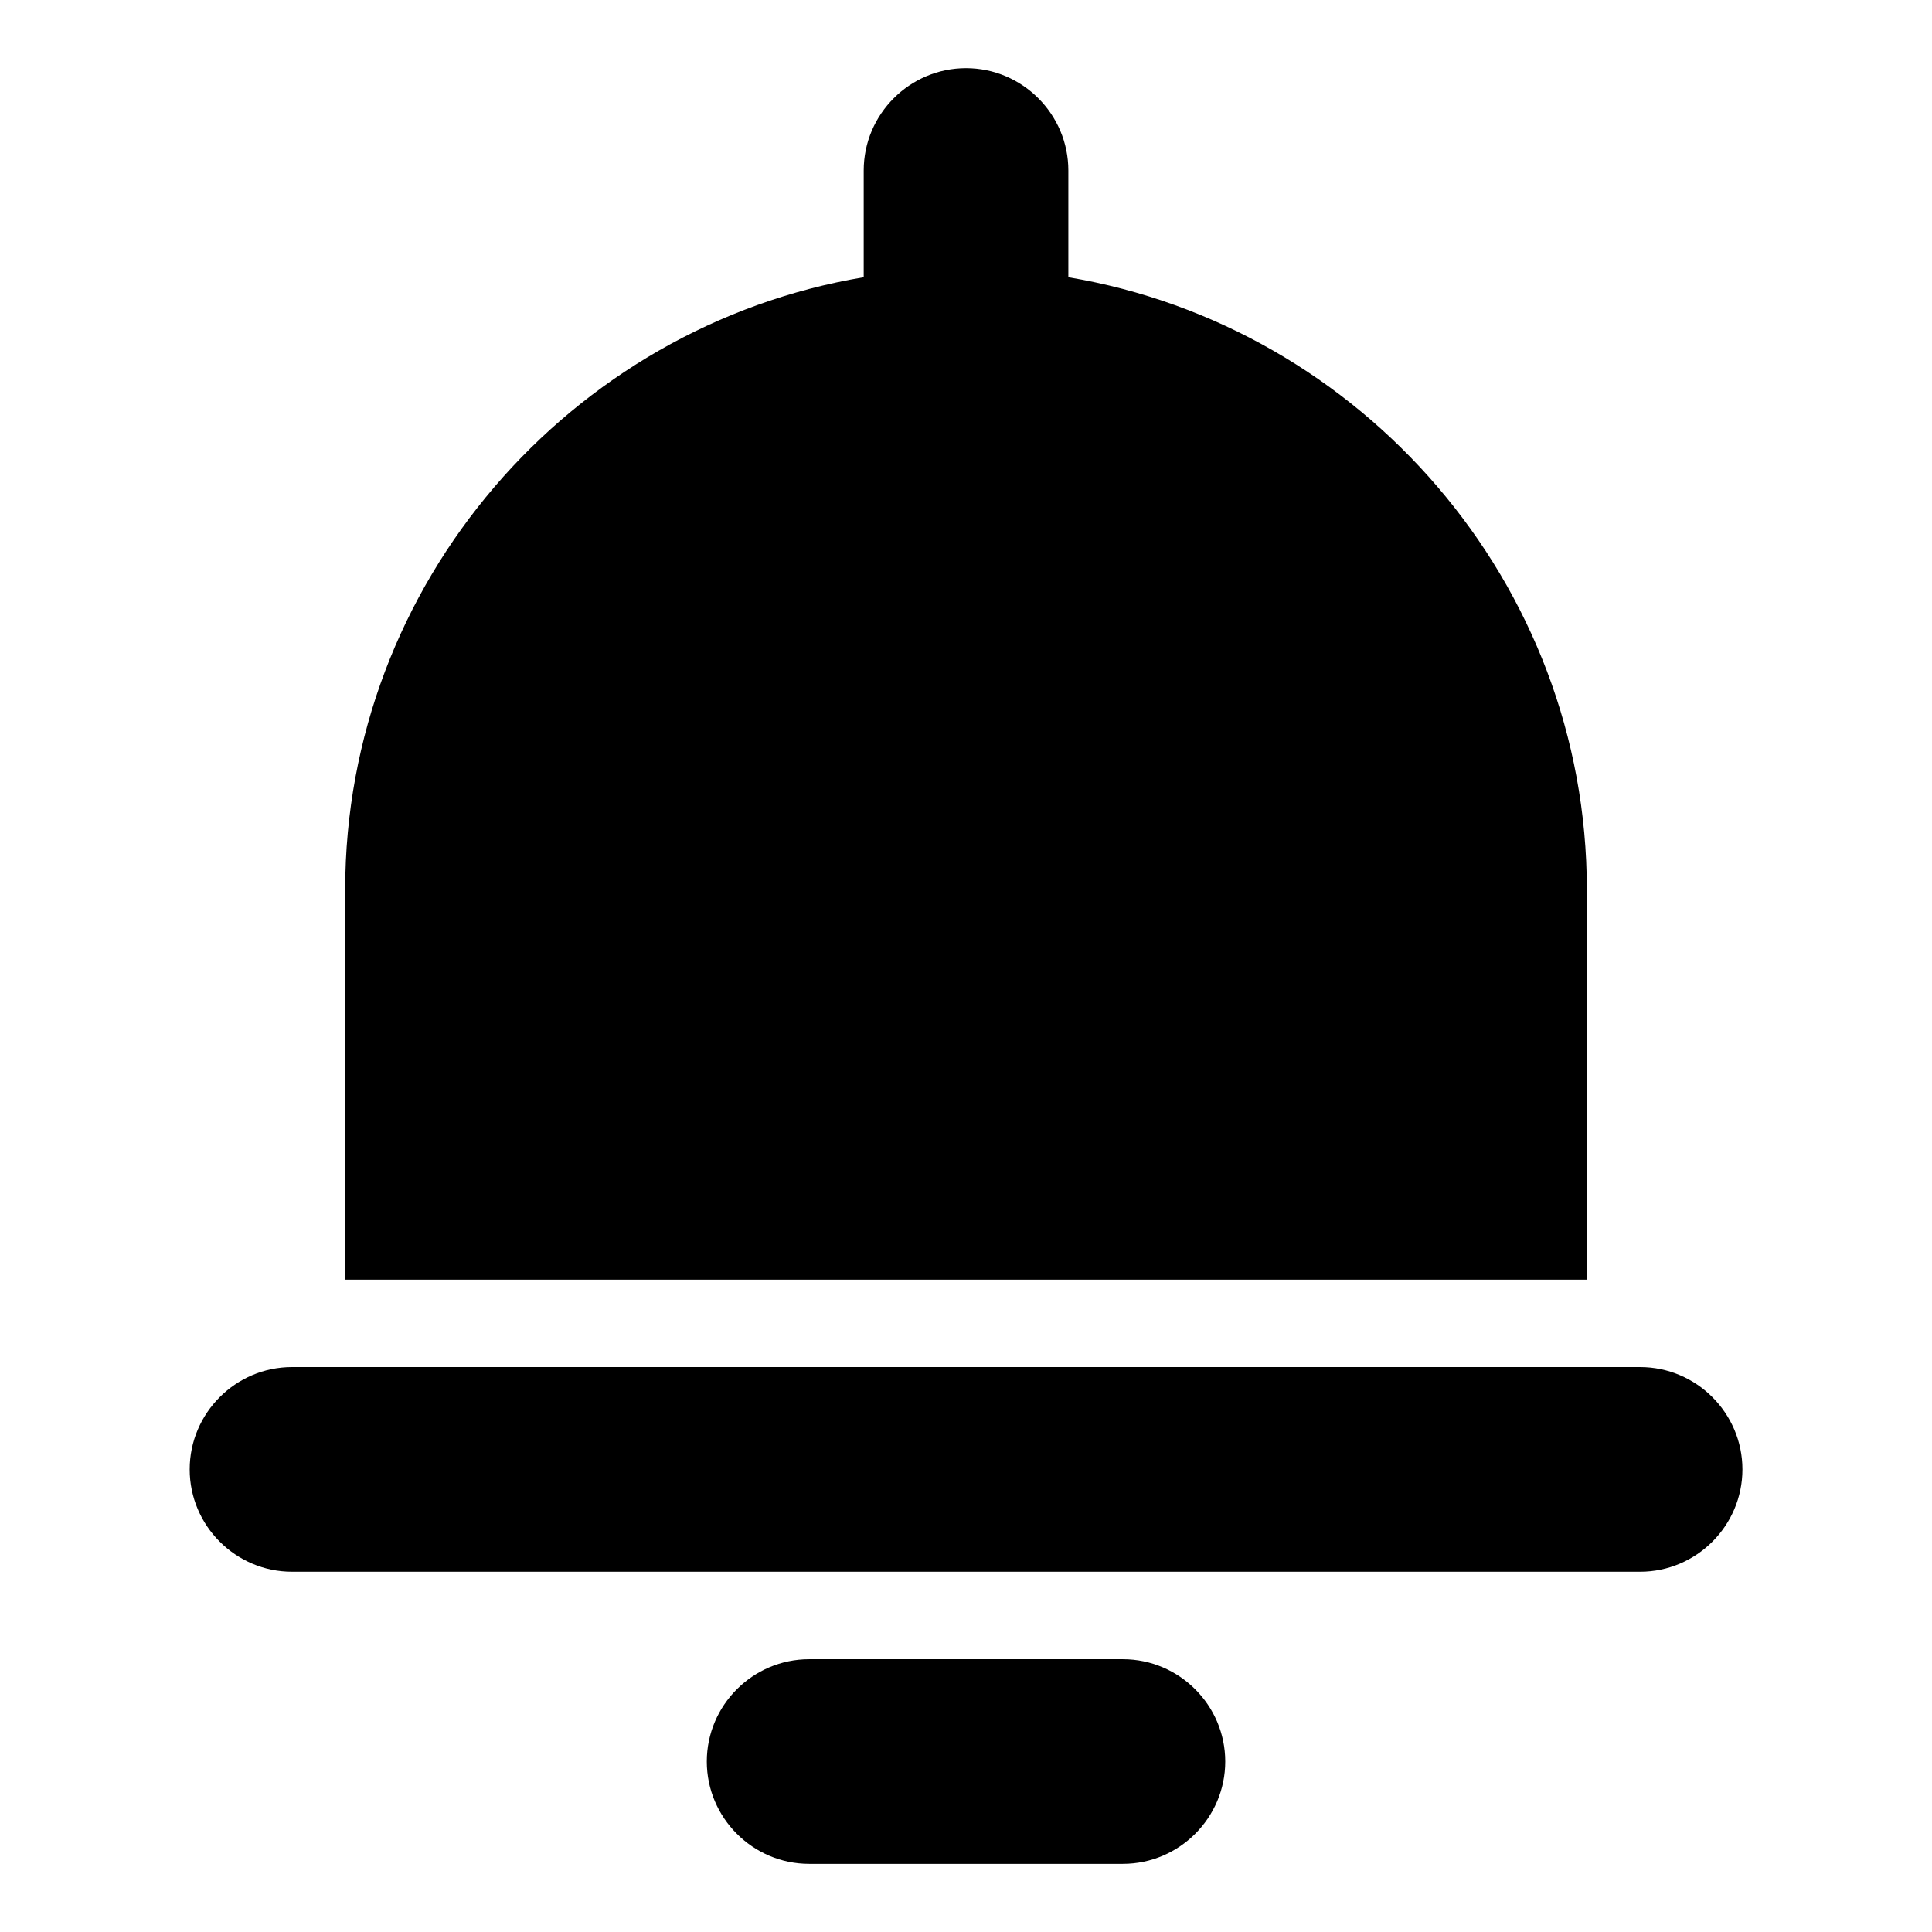 <?xml version="1.0" encoding="UTF-8"?>
<!-- Uploaded to: SVG Repo, www.svgrepo.com, Generator: SVG Repo Mixer Tools -->
<svg fill="#000000" width="800px" height="800px" version="1.1" viewBox="144 144 512 512" xmlns="http://www.w3.org/2000/svg">
 <path d="m427.12 217.47c77.703 13.027 137.41 81.012 137.41 162.27v103.38h-329.05v-103.38c0-81.254 59.703-149.24 137.41-162.27v-28.293c0-14.918 12.199-27.117 27.117-27.117 14.918 0 27.117 12.199 27.117 27.117v28.293zm-68.695 366.24h83.16c14.918 0 27.117 12.199 27.117 27.117s-12.199 27.117-27.117 27.117h-83.16c-14.918 0-27.117-12.199-27.117-27.117s12.199-27.117 27.117-27.117zm-137.04-77.418h357.26c14.918 0 27.117 12.199 27.117 27.117s-12.199 27.117-27.117 27.117h-357.26c-14.918 0-27.117-12.199-27.117-27.117s12.199-27.117 27.117-27.117z" fill-rule="evenodd"/>
</svg>